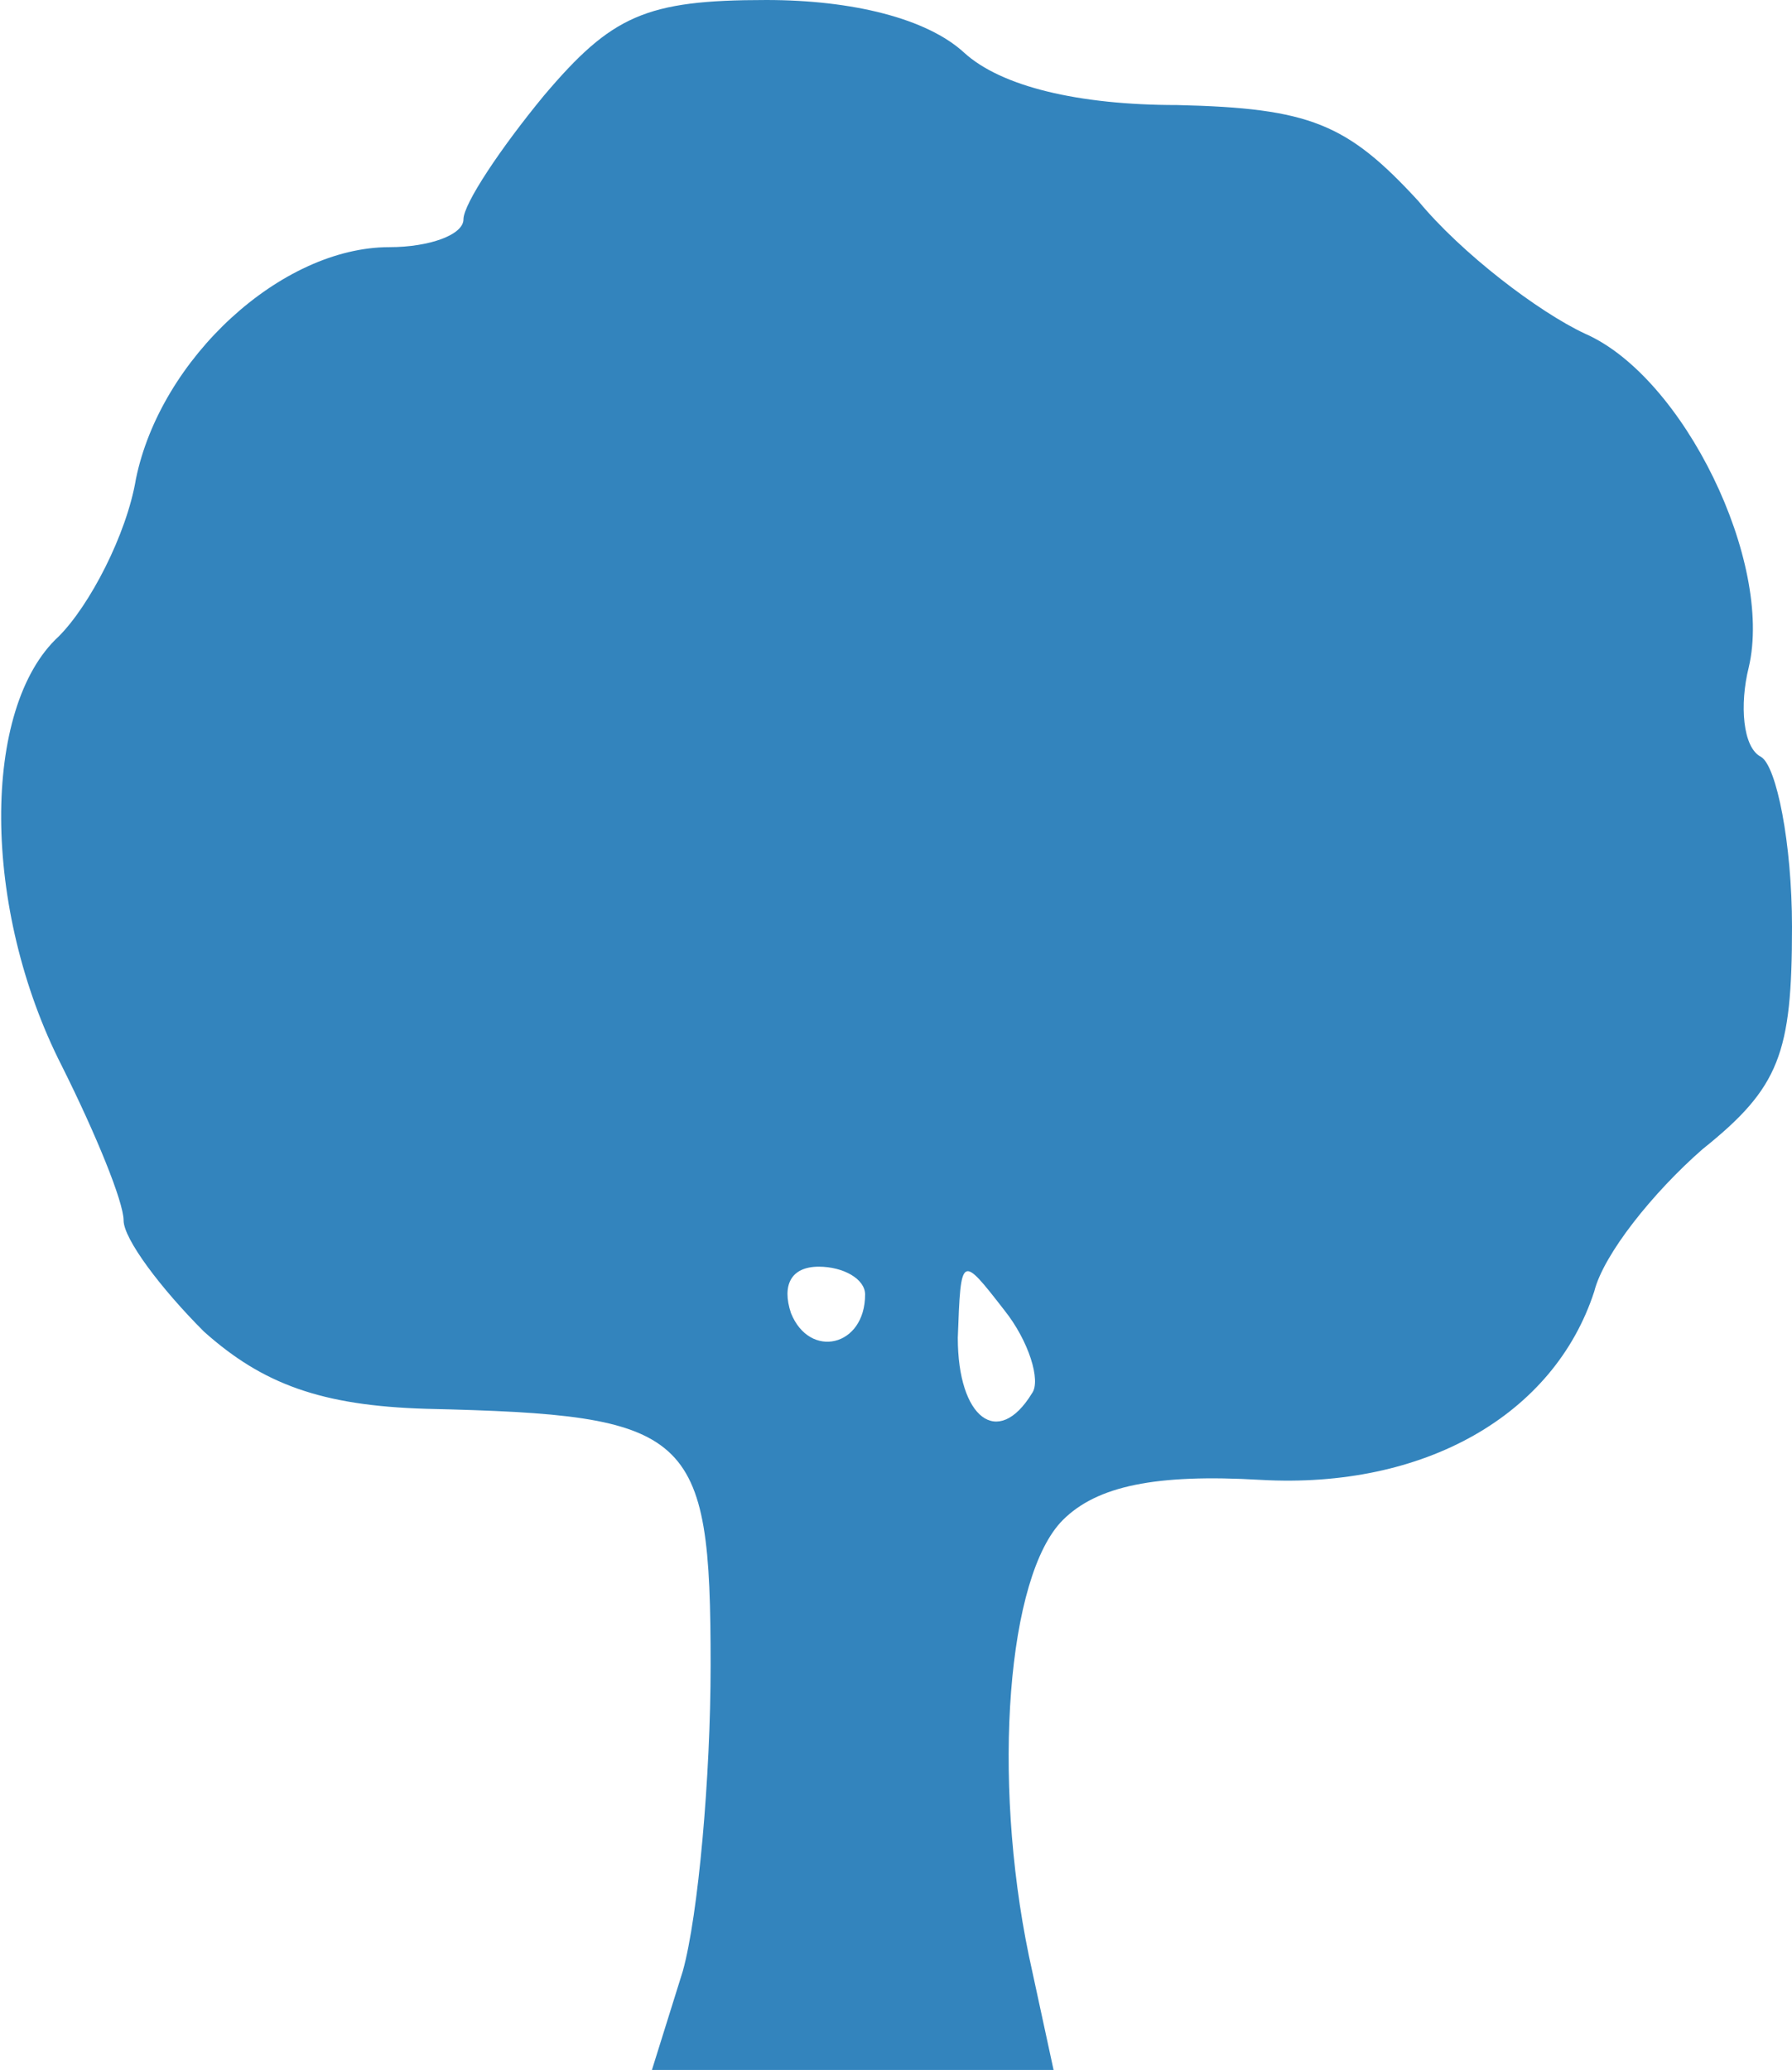 <!DOCTYPE svg PUBLIC "-//W3C//DTD SVG 20010904//EN" "http://www.w3.org/TR/2001/REC-SVG-20010904/DTD/svg10.dtd">
<svg version="1.0" xmlns="http://www.w3.org/2000/svg" width="58px" height="67px" viewBox="0 0 580 670" preserveAspectRatio="xMidYMid meet">
<g id="layer101" fill="#3384bd" stroke="none">
 <path d="M221 638 c5 -18 9 -63 9 -99 0 -76 -6 -81 -92 -83 -34 -1 -53 -8 -72 -25 -14 -14 -26 -30 -26 -36 0 -6 -9 -28 -20 -50 -26 -51 -26 -116 -1 -139 10 -10 22 -33 25 -51 8 -39 47 -75 82 -75 13 0 24 -4 24 -9 0 -5 12 -23 26 -40 22 -26 33 -31 72 -31 28 0 52 6 64 17 12 11 37 17 69 17 43 1 55 6 78 31 14 17 39 36 54 43 32 14 61 74 53 108 -3 12 -2 26 4 29 5 3 10 28 10 55 0 41 -4 52 -29 72 -16 14 -32 34 -35 46 -13 40 -55 64 -108 61 -34 -2 -53 2 -64 13 -18 18 -23 83 -11 141 l8 37 -65 0 -65 0 10 -32z m113 -187 c3 -4 -1 -17 -9 -27 -14 -18 -14 -18 -15 9 0 26 13 36 24 18z m-54 -32 c0 -5 -7 -9 -15 -9 -9 0 -12 6 -9 15 6 15 24 11 24 -6z"/>
 </g>

</svg>